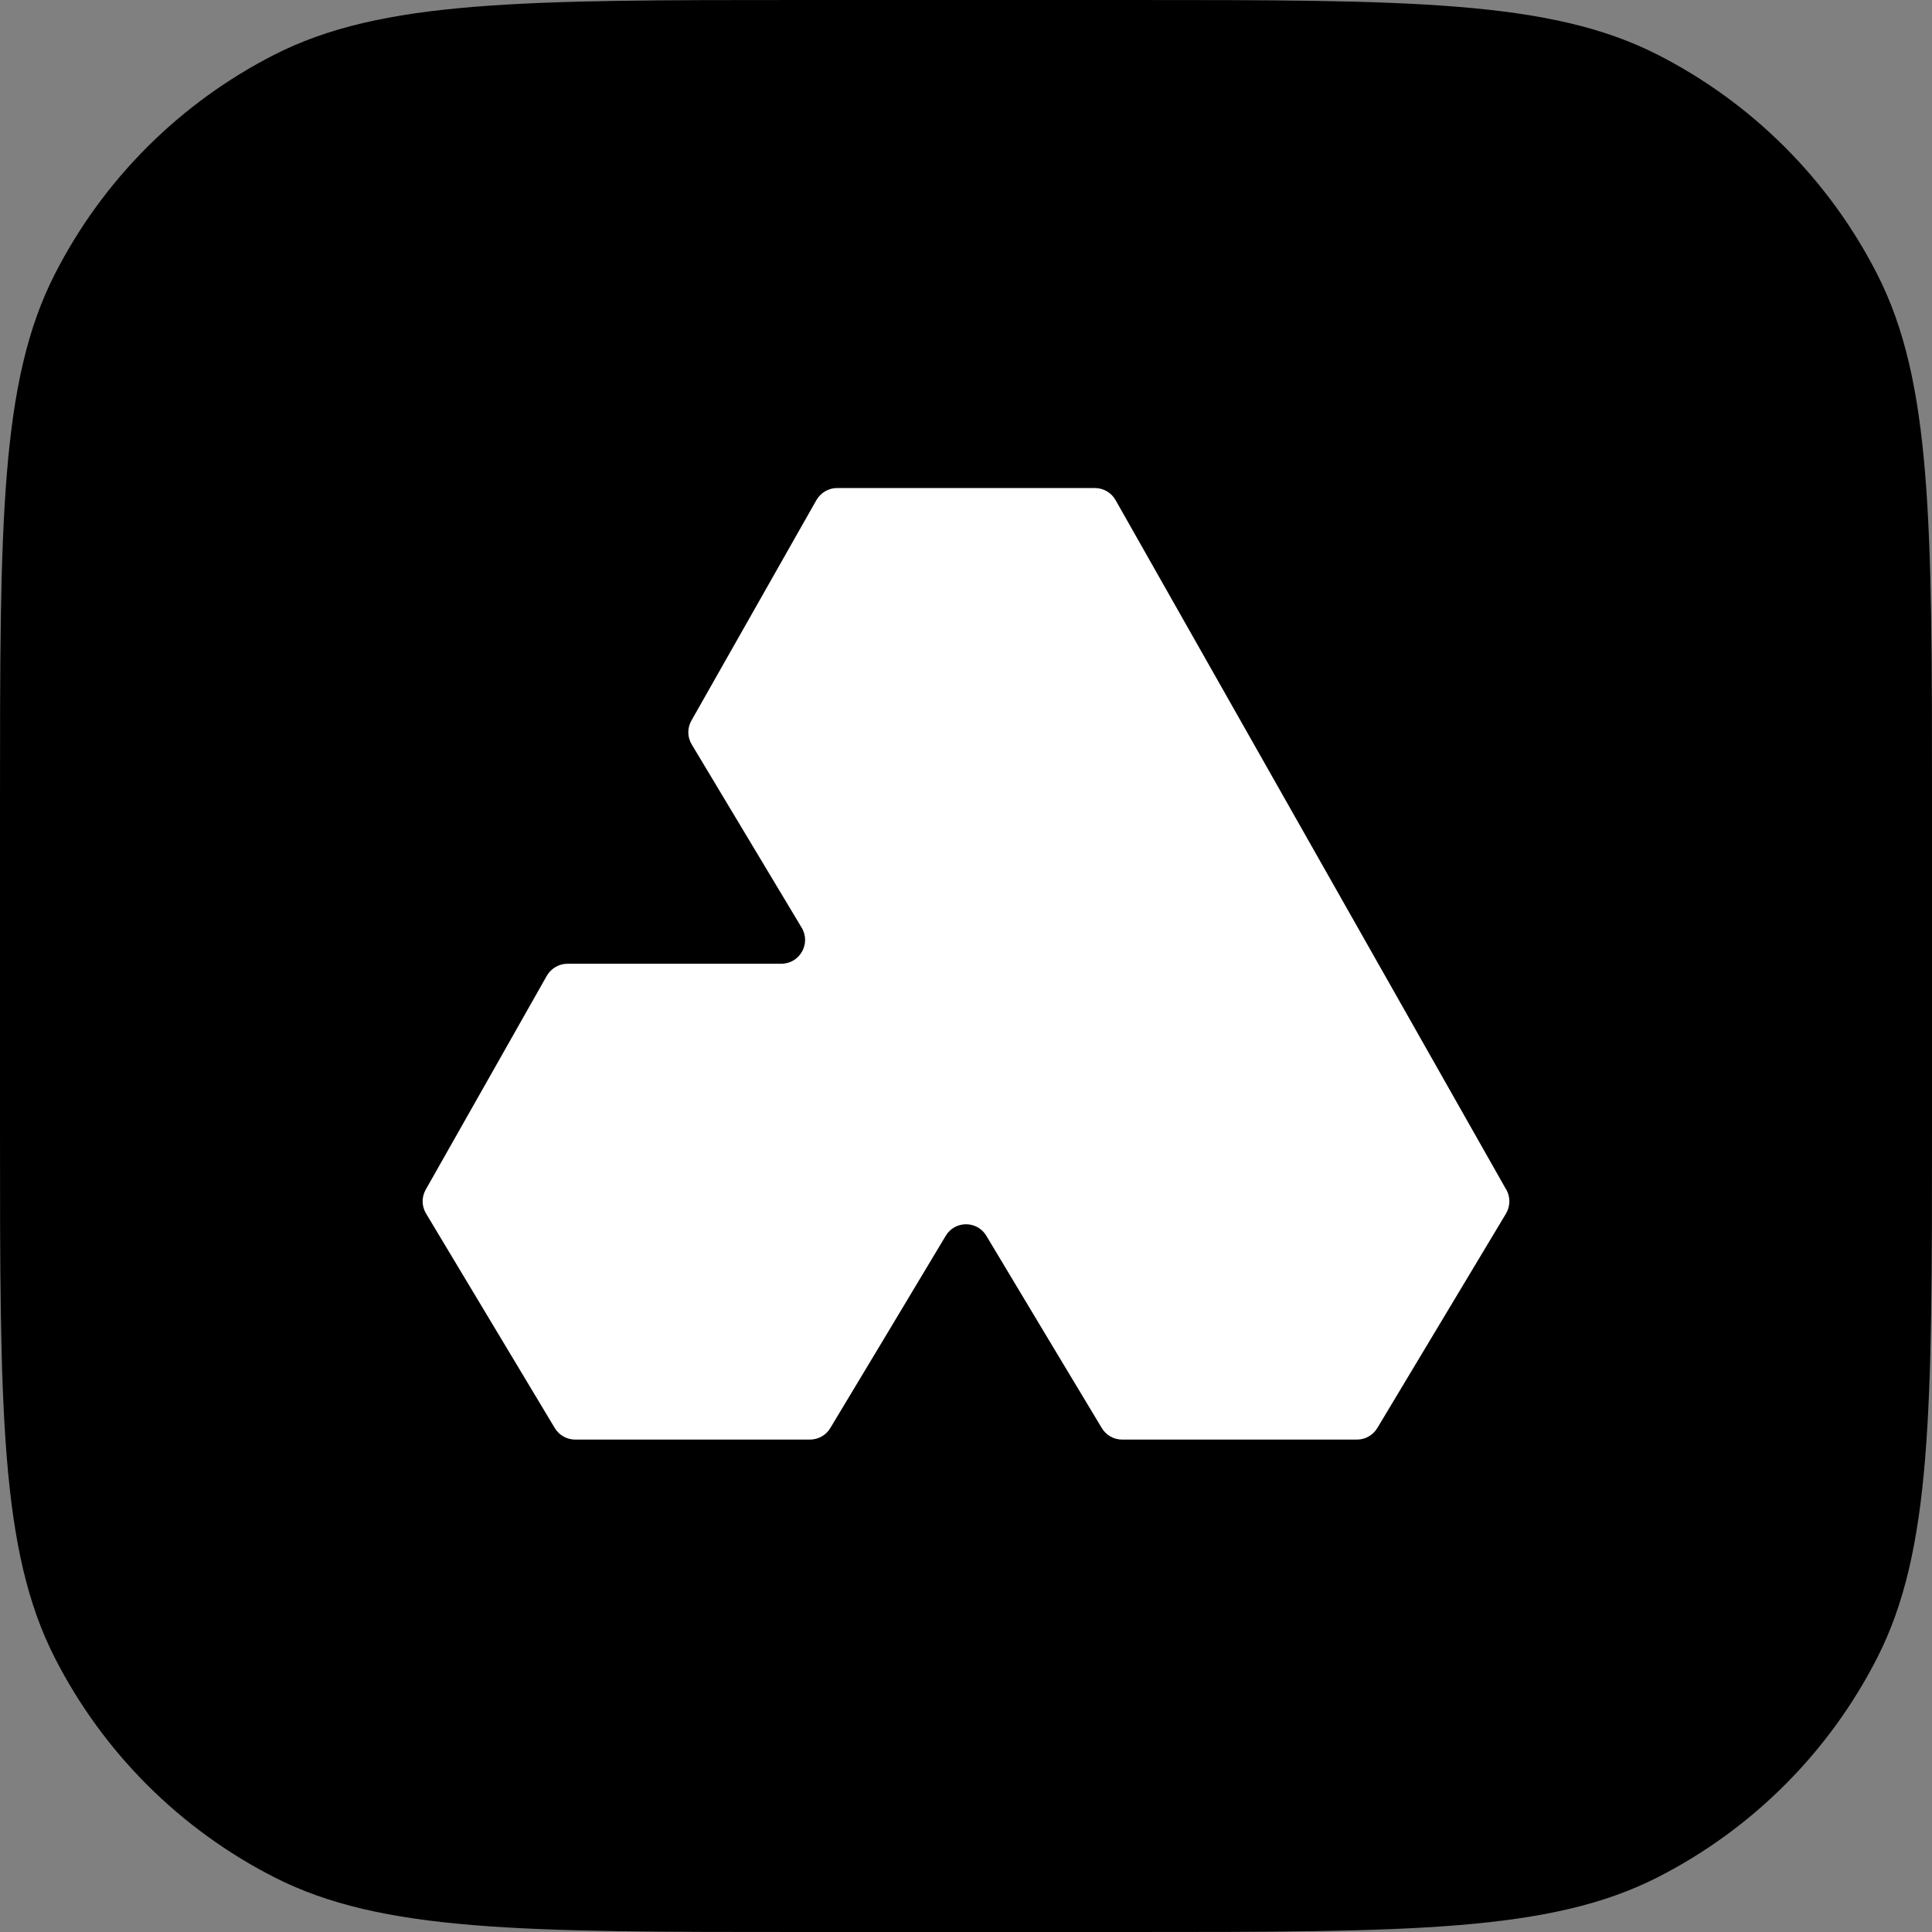 <svg width="192" height="192" viewBox="0 0 192 192" fill="none" xmlns="http://www.w3.org/2000/svg">
<rect x="0" y="0" width="192" height="192" fill="#808080" stroke="none"/>
<path d="M0 79.872C0 51.914 0 37.935 5.441 27.257C10.227 17.864 17.864 10.227 27.257 5.441C37.935 0 51.914 0 79.872 0H112.128C140.086 0 154.065 0 164.743 5.441C174.136 10.227 181.773 17.864 186.559 27.257C192 37.935 192 51.914 192 79.872V112.128C192 140.086 192 154.065 186.559 164.743C181.773 174.136 174.136 181.773 164.743 186.559C154.065 192 140.086 192 112.128 192H79.872C51.914 192 37.935 192 27.257 186.559C17.864 181.773 10.227 174.136 5.441 164.743C0 154.065 0 140.086 0 112.128V79.872Z" fill="black"/>
<path d="M149.687 118.221L110.861 49.694C110.435 48.949 109.655 48.5 108.804 48.5H83.193C82.342 48.5 81.562 48.961 81.136 49.694L68.714 71.606C68.289 72.351 68.301 73.261 68.75 73.994L79.671 92.195C80.616 93.767 79.481 95.776 77.638 95.776H56.399C55.548 95.776 54.768 96.237 54.342 96.97L42.31 118.221C41.885 118.965 41.897 119.875 42.346 120.608L55.134 141.918C55.56 142.627 56.328 143.064 57.155 143.064H80.486C81.313 143.064 82.082 142.639 82.507 141.93C84.564 138.514 90.757 128.219 93.983 122.818C94.893 121.282 97.115 121.282 98.025 122.818C101.252 128.219 107.445 138.502 109.502 141.93C109.927 142.639 110.696 143.064 111.523 143.064H134.854C135.681 143.064 136.449 142.627 136.875 141.918L149.663 120.608C150.1 119.875 150.112 118.965 149.698 118.221H149.687Z" fill="white"/>
</svg>
